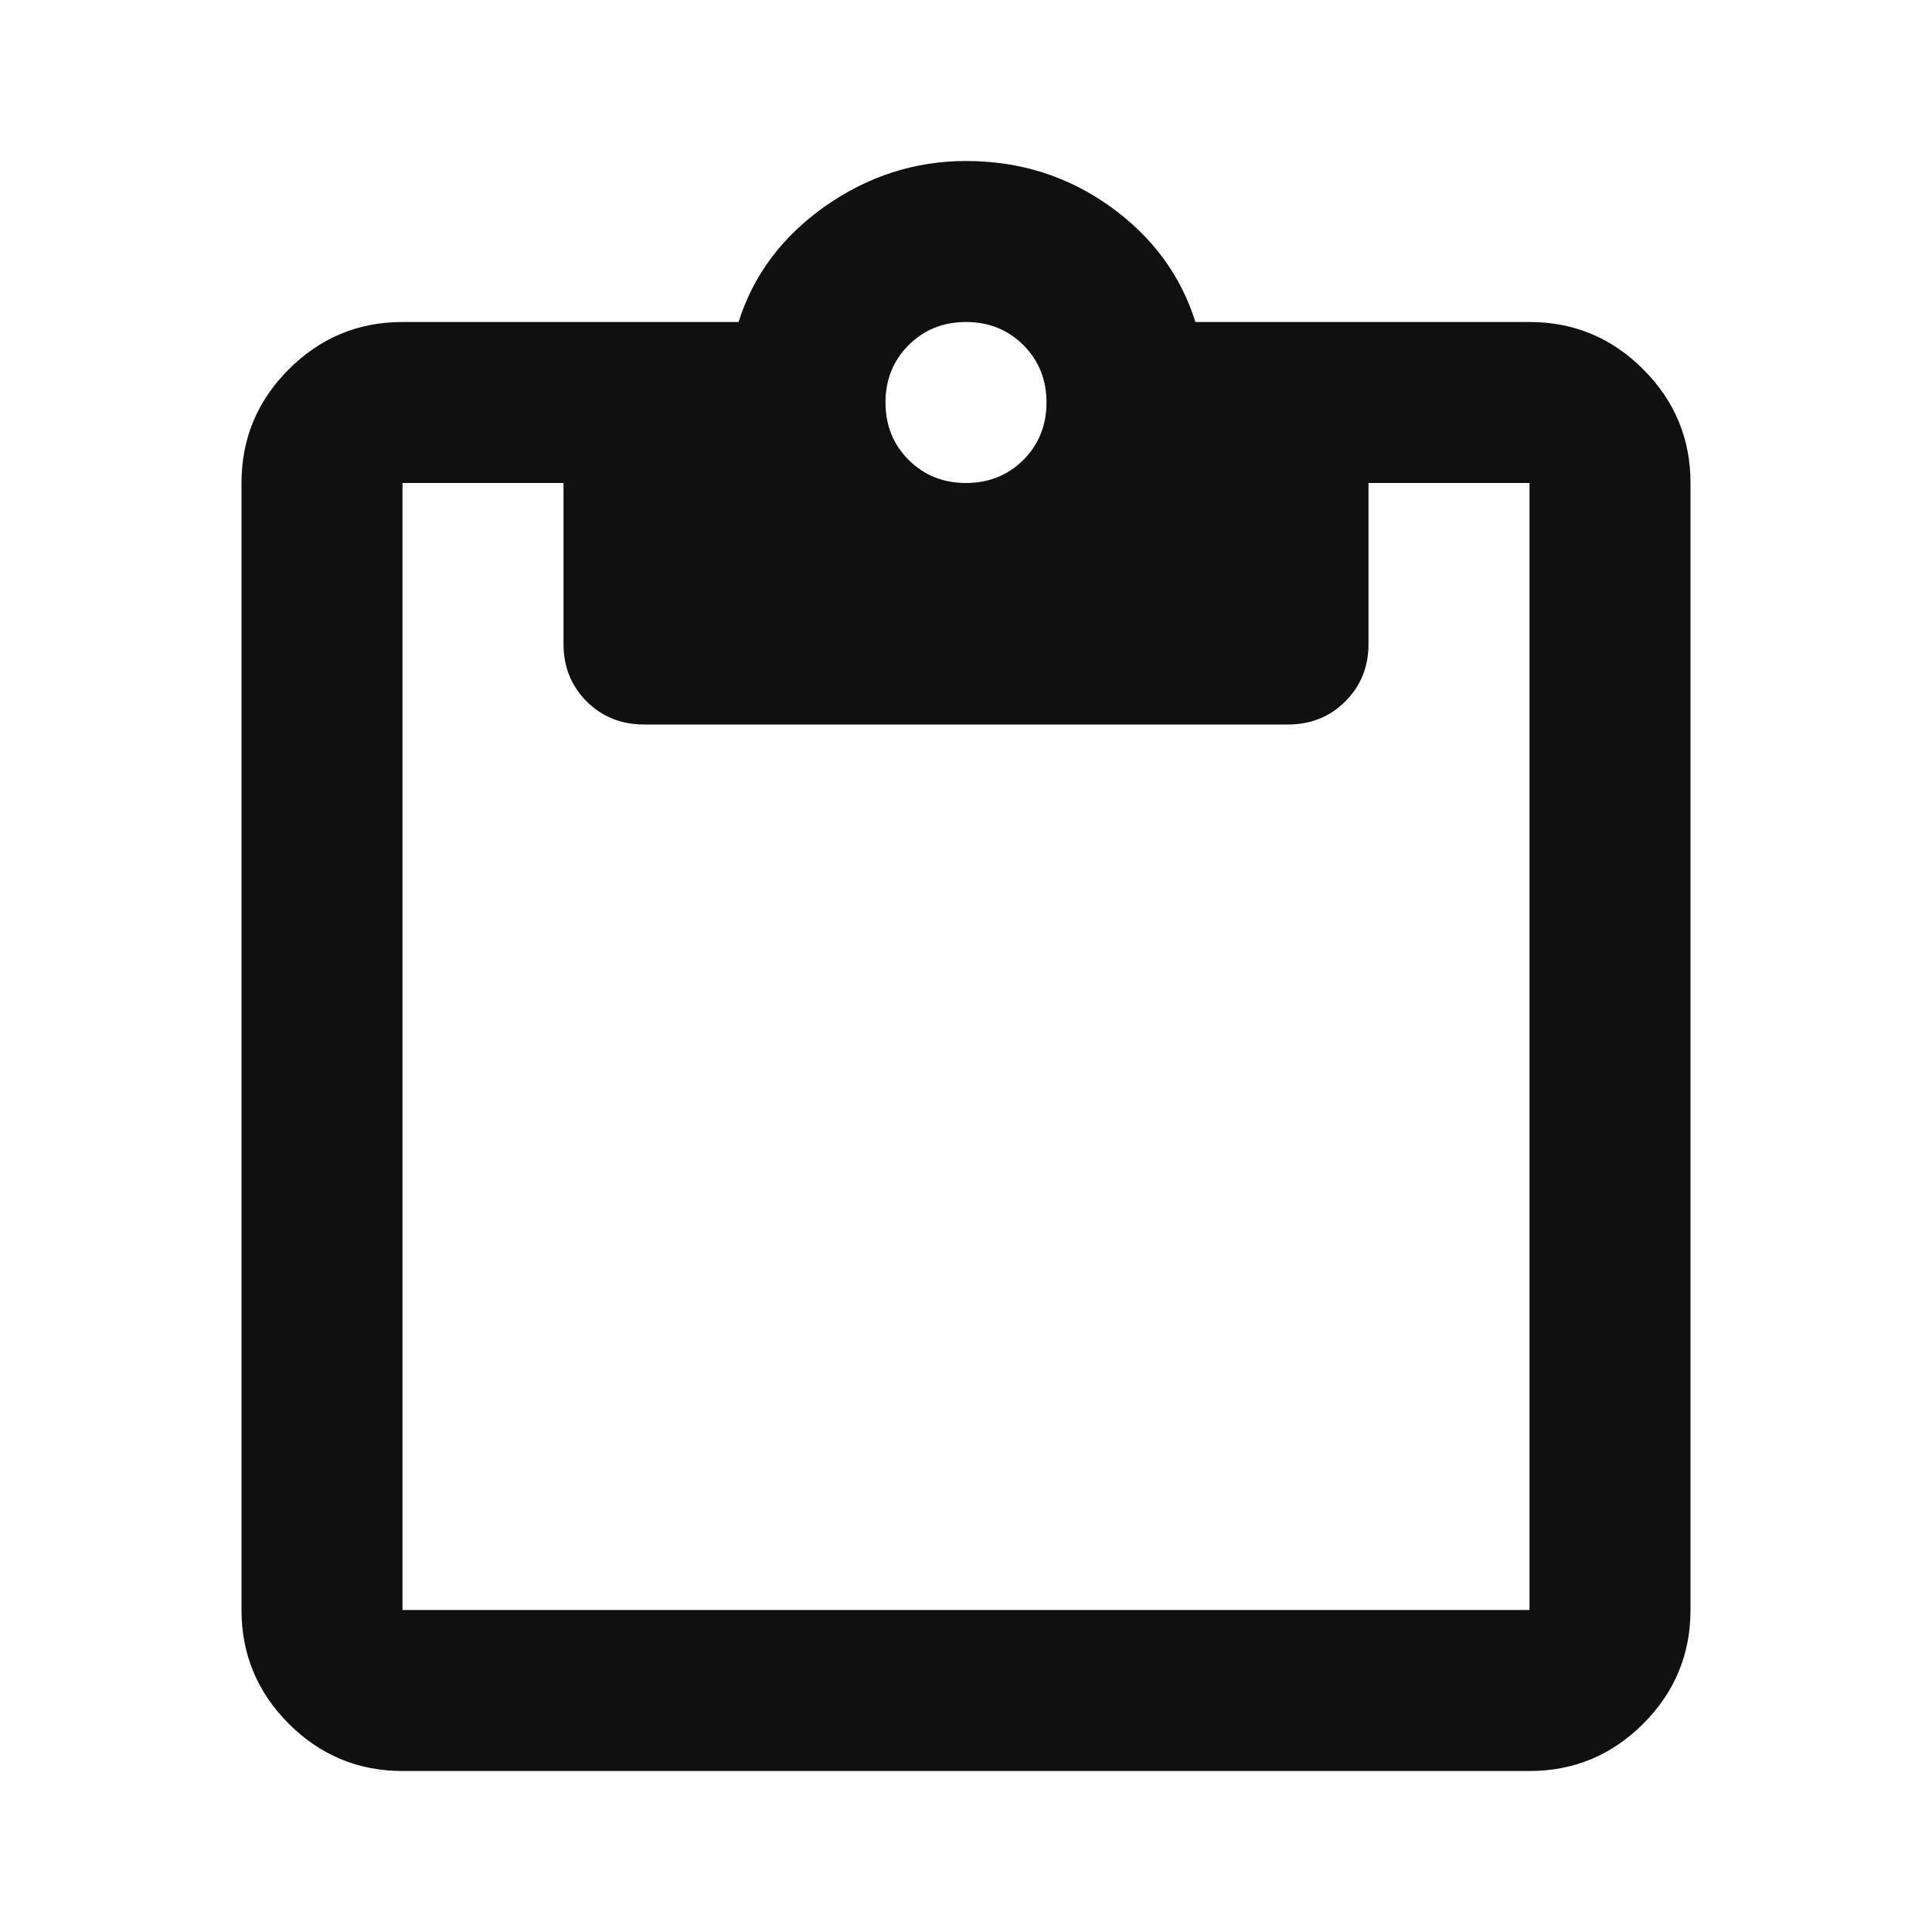 <svg width="24" height="24" viewBox="0 0 24 24" fill="none" xmlns="http://www.w3.org/2000/svg">
<path d="M5 22C4.45 22 3.979 21.804 3.587 21.413C3.196 21.021 3 20.55 3 20V6C3 5.45 3.196 4.979 3.587 4.588C3.979 4.196 4.45 4 5 4H9.175C9.358 3.417 9.717 2.938 10.25 2.562C10.783 2.188 11.367 2 12 2C12.667 2 13.262 2.188 13.787 2.562C14.312 2.938 14.667 3.417 14.85 4H19C19.55 4 20.021 4.196 20.413 4.588C20.804 4.979 21 5.45 21 6V20C21 20.55 20.804 21.021 20.413 21.413C20.021 21.804 19.55 22 19 22H5ZM5 20H19V6H17V8C17 8.283 16.904 8.521 16.712 8.713C16.521 8.904 16.283 9 16 9H8C7.717 9 7.479 8.904 7.287 8.713C7.096 8.521 7 8.283 7 8V6H5V20ZM12 6C12.283 6 12.521 5.904 12.713 5.713C12.904 5.521 13 5.283 13 5C13 4.717 12.904 4.479 12.713 4.287C12.521 4.096 12.283 4 12 4C11.717 4 11.479 4.096 11.287 4.287C11.096 4.479 11 4.717 11 5C11 5.283 11.096 5.521 11.287 5.713C11.479 5.904 11.717 6 12 6Z" fill="#101010"/>
</svg>
